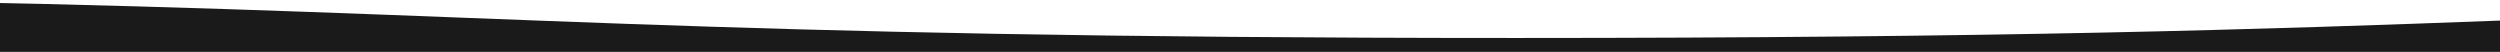 <?xml version="1.0" encoding="UTF-8"?> <svg xmlns="http://www.w3.org/2000/svg" xmlns:xlink="http://www.w3.org/1999/xlink" version="1.1" id="Vrstva_1" x="0px" y="0px" viewBox="0 0 2409.4 50" style="enable-background:new 0 0 2409.4 50;" xml:space="preserve"> <style type="text/css"> .st0{display:none;} .st1{fill:#1A1A1A;} </style> <path class="st0" d="M2409.4,12.9V50H0V26.2c-118.1-3.4-228.9-6.9-361.4-9.9v34.1h3011.8V10.4C2561.2,11,2481.7,11.8,2409.4,12.9z"></path> <path class="st1" d="M2415.6,51.3V19.6c-234.9,8.9-489.7,17-954.6,17C652.4,36.6,491.7,12-57.3,1.7v49.6H2415.6z"></path> </svg> 